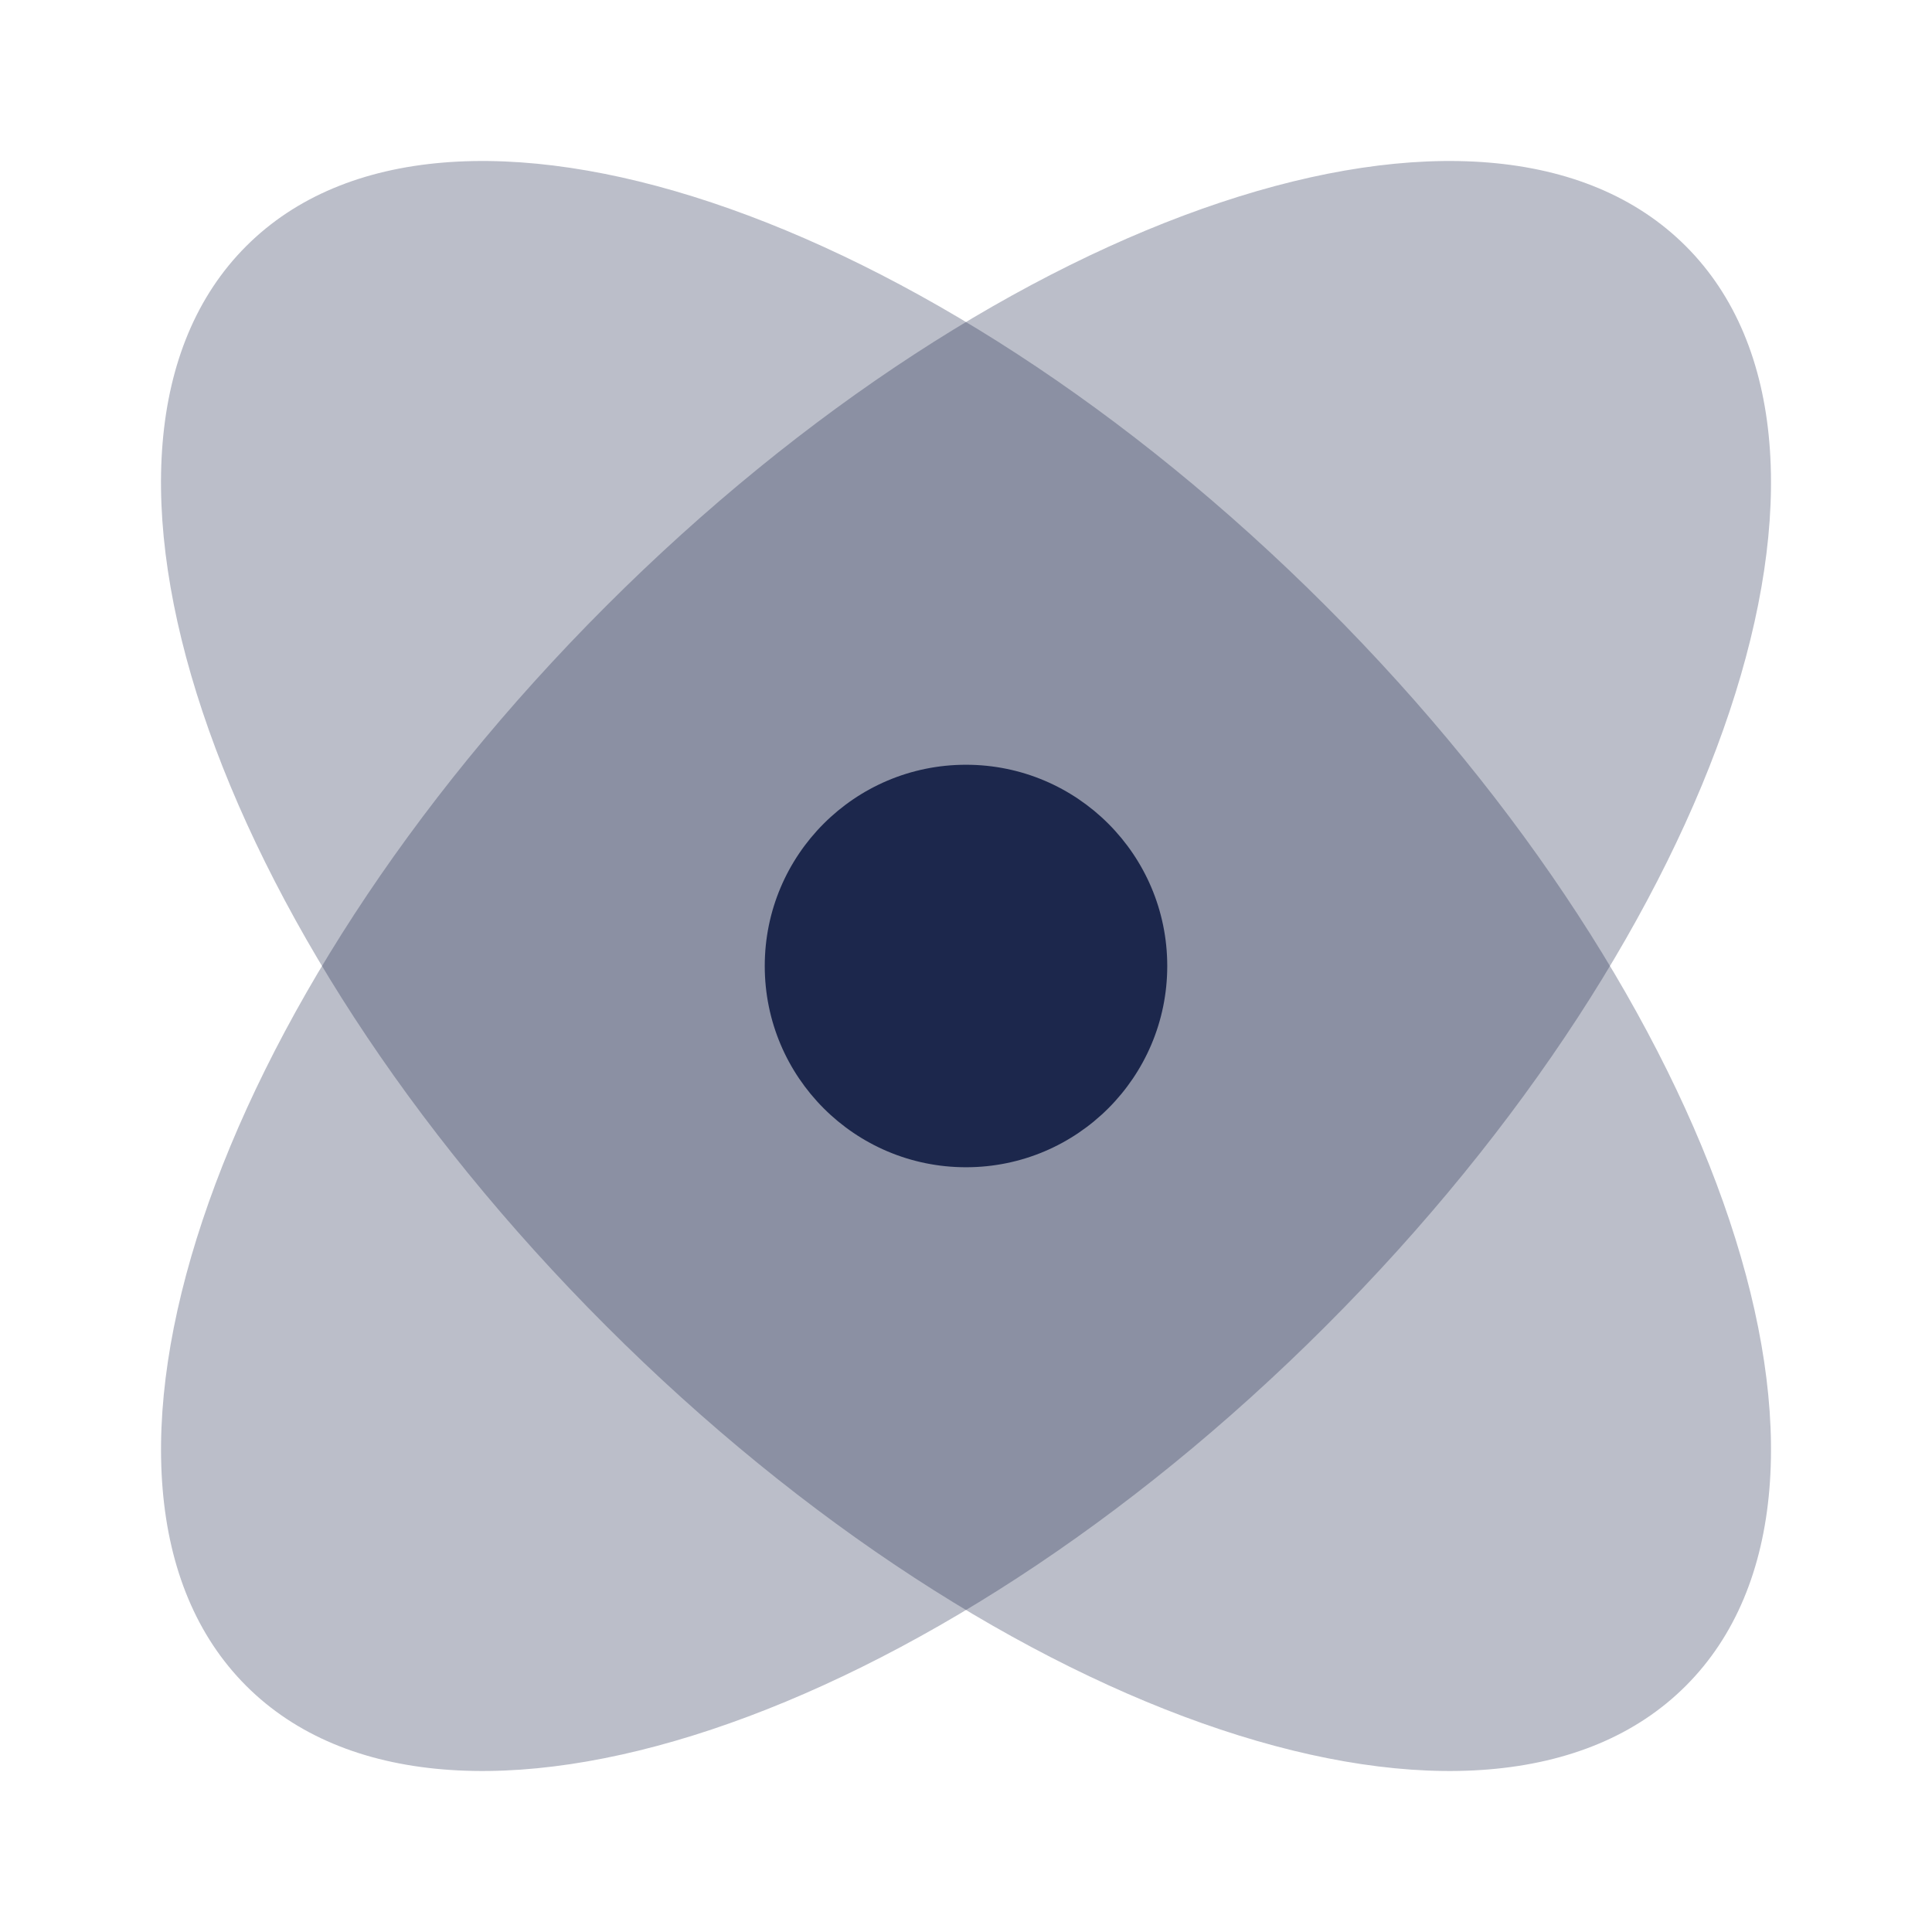 <?xml version="1.0" encoding="utf-8"?><!-- Скачано с сайта svg4.ru / Downloaded from svg4.ru -->
<svg width="800px" height="800px" viewBox="0 0 24 24" fill="none" xmlns="http://www.w3.org/2000/svg">
<path opacity="0.3" d="M16.471 16.471C21.41 11.532 23.412 5.527 20.942 3.058C18.473 0.588 12.468 2.59 7.529 7.529C2.59 12.467 0.589 18.473 3.058 20.942C5.527 23.412 11.533 21.41 16.471 16.471Z" fill="#1C274C"/>
<path opacity="0.3" d="M7.529 16.471C2.59 11.533 0.588 5.527 3.058 3.058C5.527 0.588 11.532 2.59 16.471 7.529C21.41 12.468 23.412 18.473 20.942 20.942C18.473 23.412 12.467 21.41 7.529 16.471Z" fill="#1C274C"/>
<path d="M14.5 12C14.5 13.381 13.381 14.5 12 14.5C10.619 14.5 9.5 13.381 9.5 12C9.5 10.619 10.619 9.5 12 9.5C13.381 9.5 14.5 10.619 14.5 12Z" fill="#1C274C"/>
</svg>